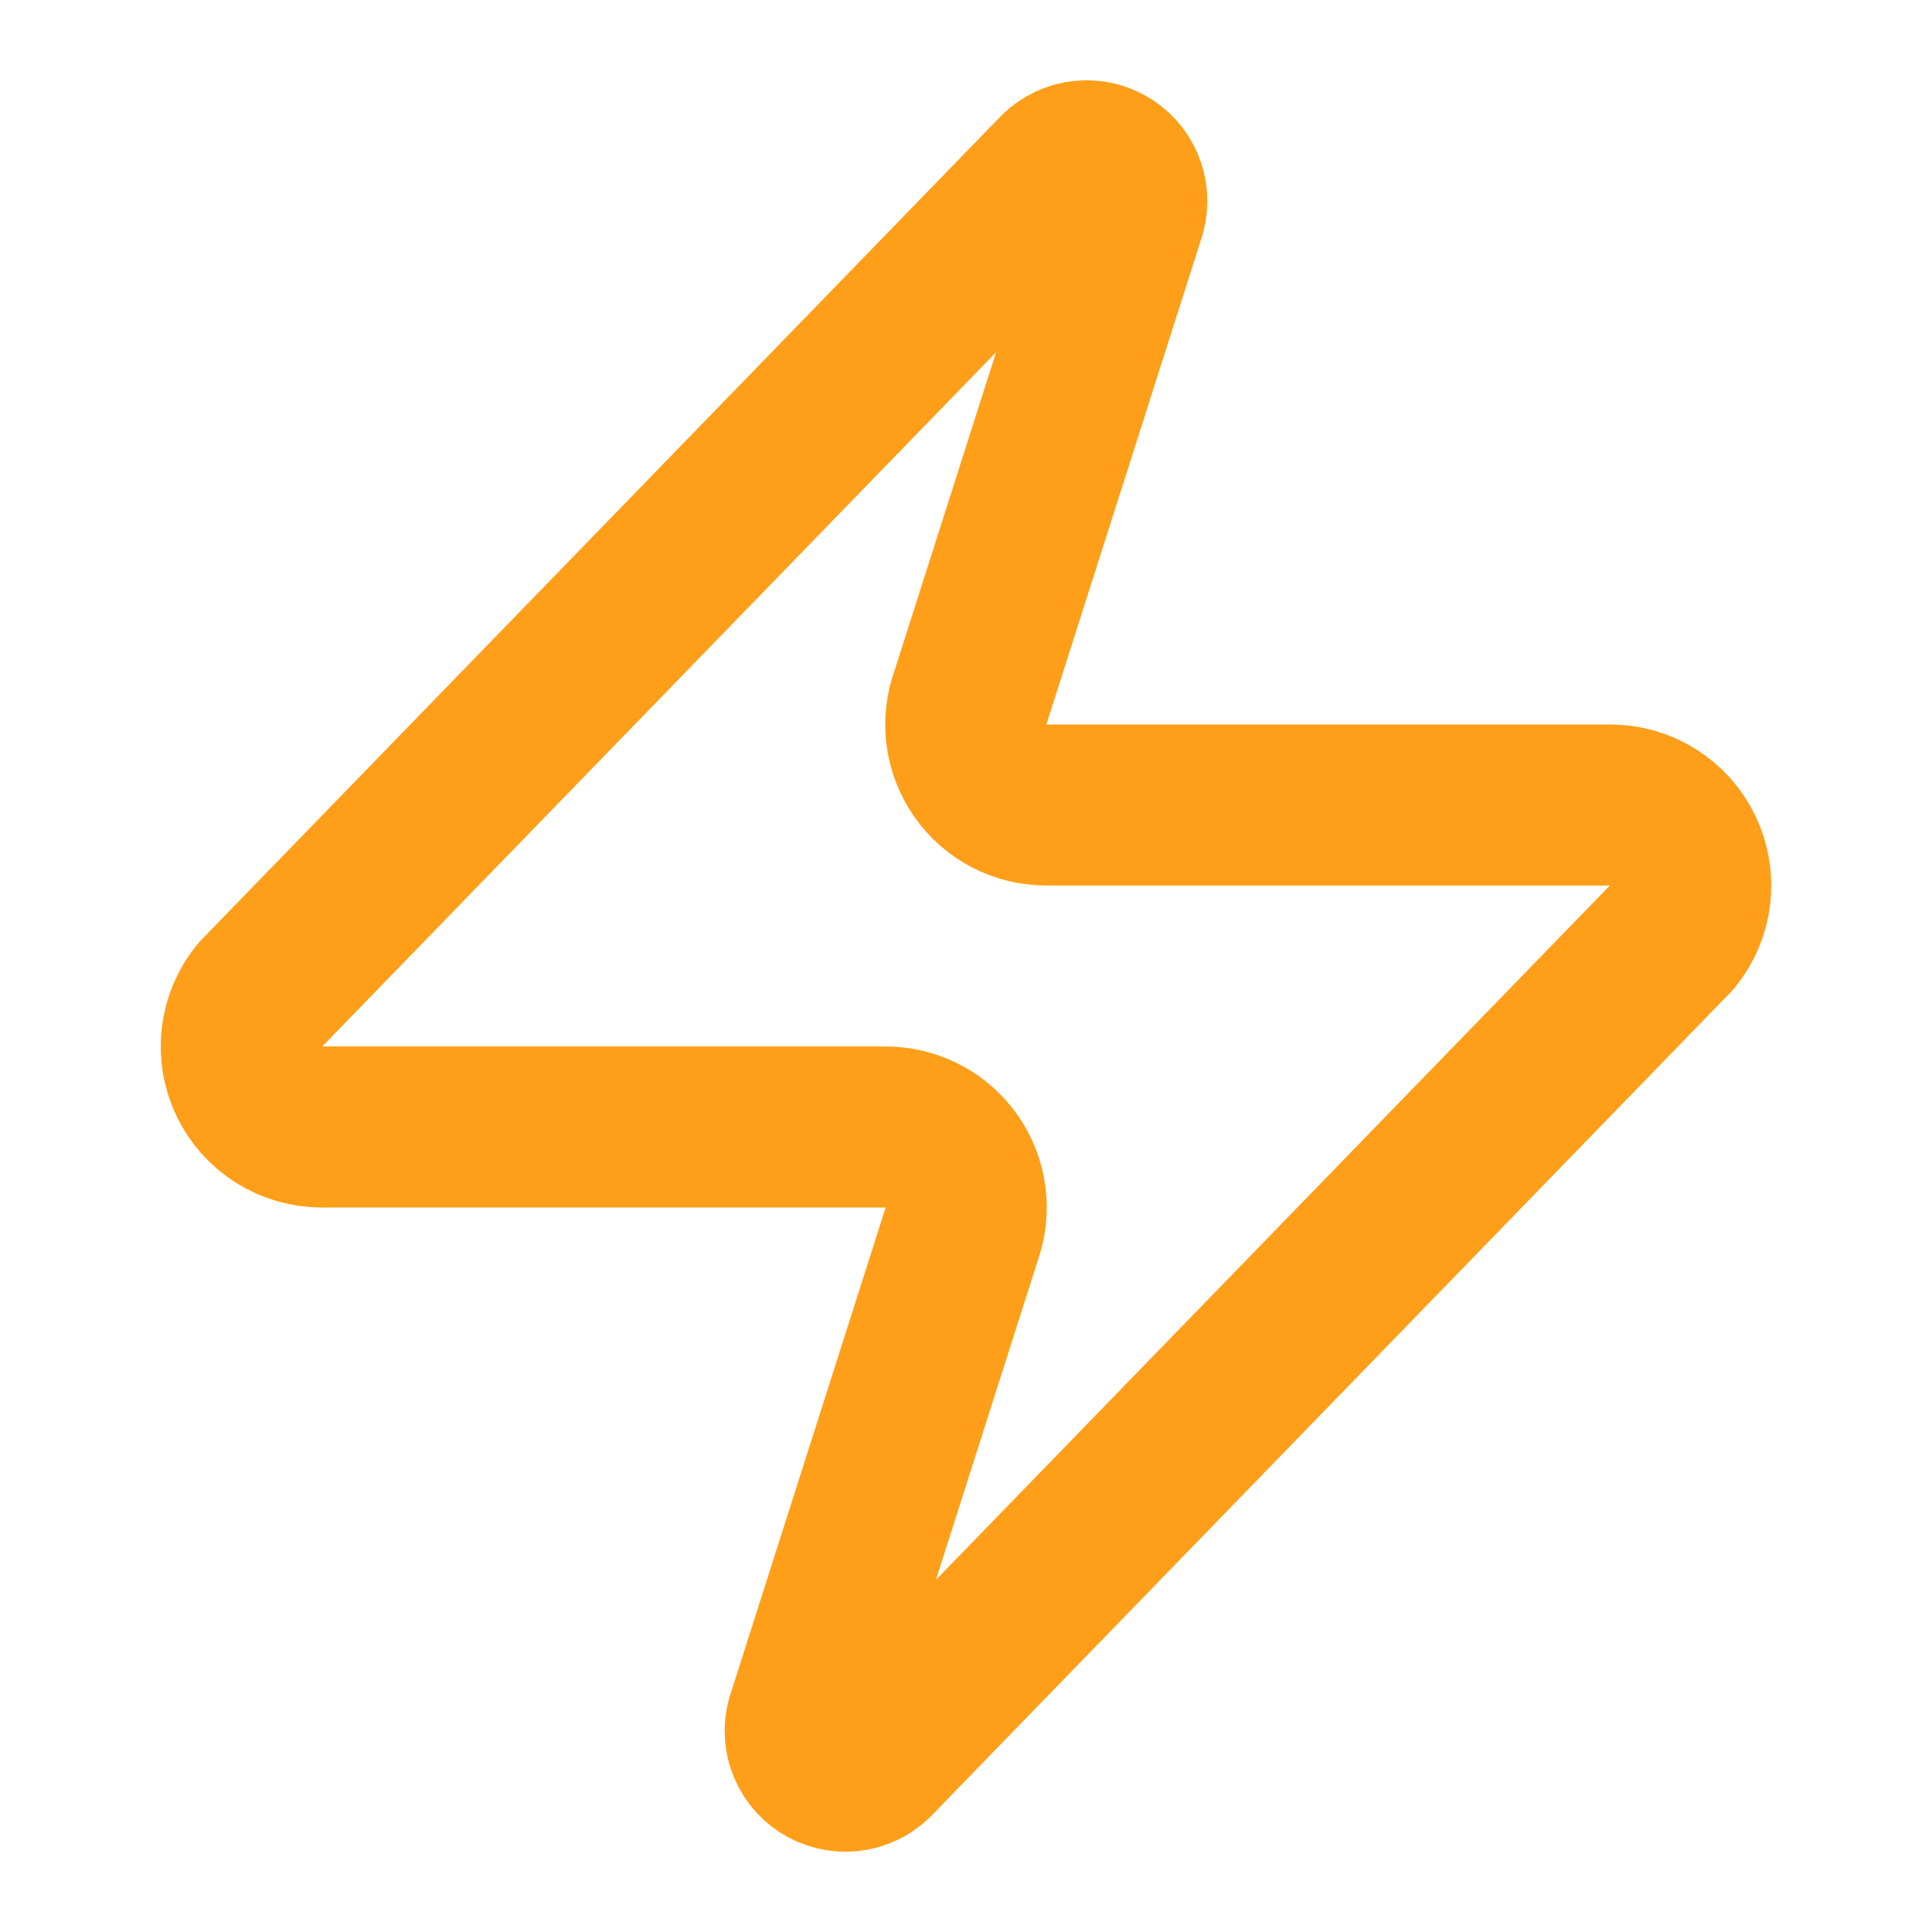 <svg width="42" height="42" viewBox="0 0 42 42" fill="none" xmlns="http://www.w3.org/2000/svg">
<path d="M7 24.5C6.669 24.501 6.344 24.408 6.064 24.232C5.783 24.056 5.558 23.804 5.415 23.506C5.272 23.207 5.217 22.874 5.256 22.545C5.295 22.216 5.426 21.905 5.635 21.648L22.96 3.798C23.09 3.648 23.267 3.546 23.462 3.51C23.657 3.474 23.859 3.505 24.034 3.599C24.209 3.693 24.347 3.843 24.425 4.025C24.504 4.208 24.518 4.411 24.465 4.603L21.105 15.138C21.006 15.403 20.973 15.688 21.008 15.969C21.043 16.25 21.146 16.518 21.308 16.75C21.47 16.983 21.686 17.172 21.937 17.303C22.188 17.433 22.467 17.501 22.75 17.5H35C35.331 17.499 35.656 17.592 35.936 17.768C36.217 17.944 36.442 18.196 36.584 18.495C36.727 18.794 36.783 19.127 36.744 19.456C36.705 19.784 36.574 20.096 36.365 20.353L19.04 38.203C18.91 38.353 18.733 38.454 18.538 38.49C18.343 38.526 18.141 38.495 17.966 38.401C17.791 38.308 17.653 38.157 17.575 37.975C17.496 37.793 17.482 37.589 17.535 37.398L20.895 26.863C20.994 26.598 21.027 26.312 20.992 26.031C20.957 25.751 20.854 25.483 20.692 25.25C20.53 25.018 20.314 24.828 20.063 24.698C19.812 24.567 19.533 24.499 19.25 24.5H7Z" stroke="#FF9E18" stroke-width="3.5" stroke-linecap="round" stroke-linejoin="round"/>
</svg>
